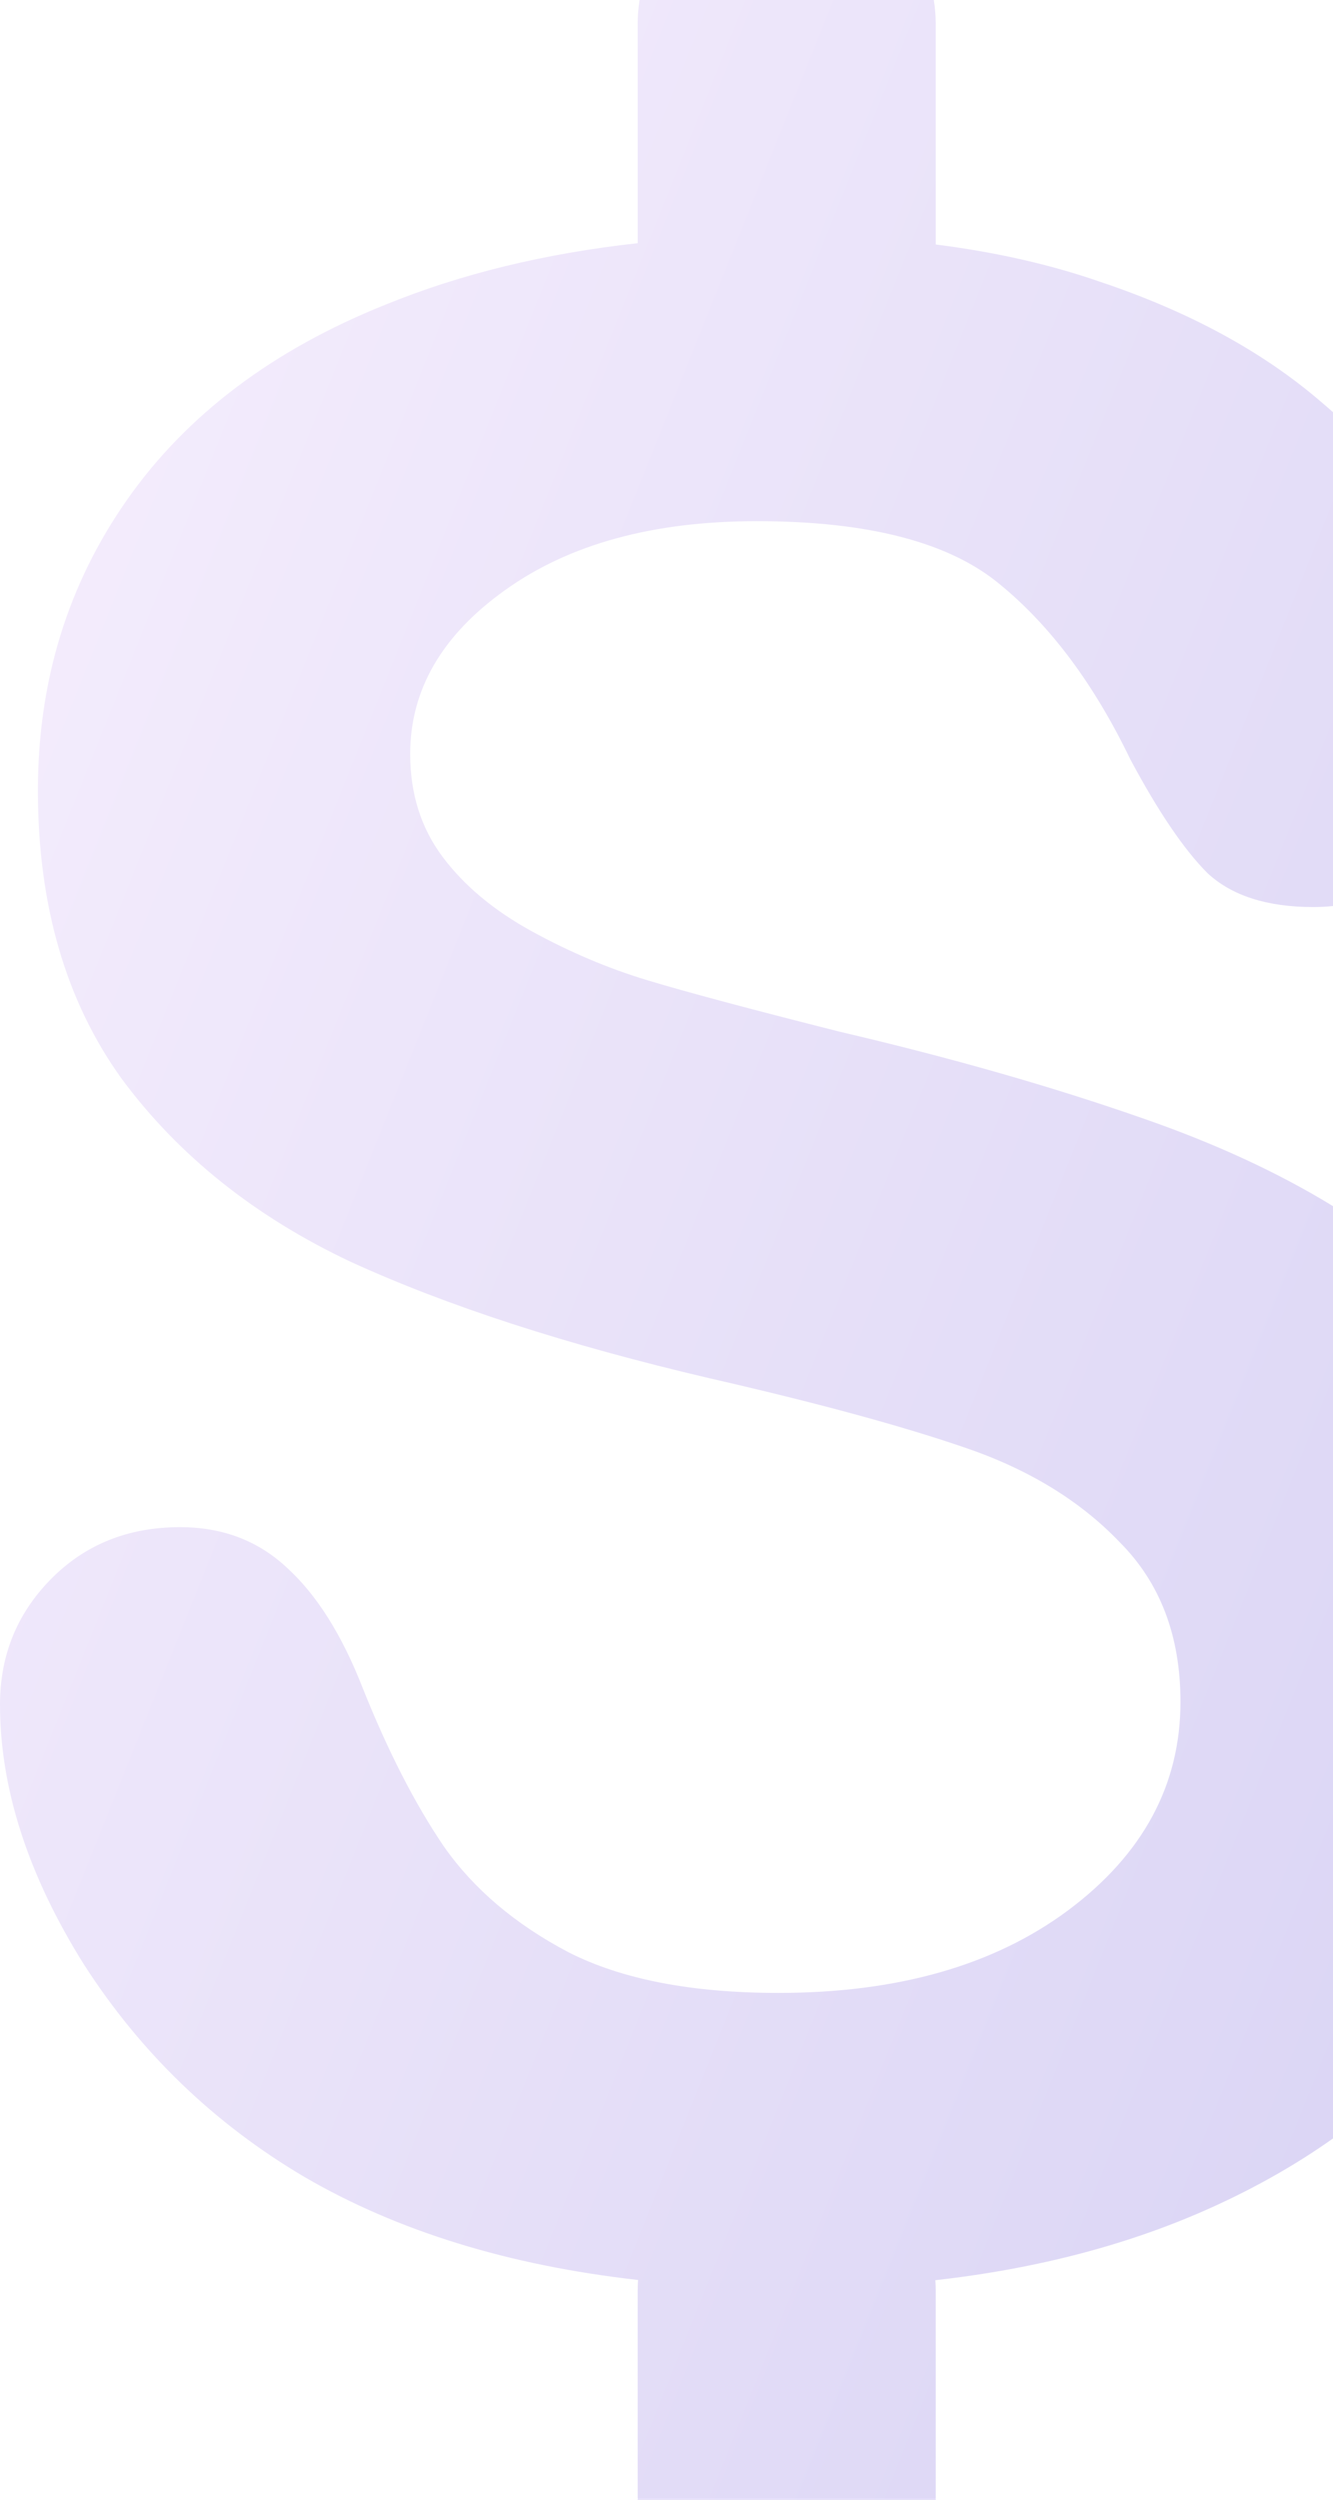 <svg width="160" height="300" viewBox="0 0 160 300" fill="none" xmlns="http://www.w3.org/2000/svg">
    <path opacity="0.2" fill-rule="evenodd" clip-rule="evenodd"
          d="M112.314 300H76.54V274.937C76.54 274.496 76.556 274.059 76.587 273.627C61.052 271.876 47.709 267.758 36.561 261.274C25.728 254.883 16.899 246.379 10.075 235.763C3.358 225.039 0 214.639 0 204.565C0 198.715 2.004 193.732 6.012 189.616C10.129 185.391 15.328 183.278 21.611 183.278C26.703 183.278 30.982 184.903 34.448 188.153C38.023 191.403 41.056 196.224 43.548 202.615C46.581 210.198 49.831 216.535 53.297 221.626C56.872 226.718 61.855 230.943 68.246 234.301C74.638 237.551 83.033 239.175 93.433 239.175C107.732 239.175 119.323 235.871 128.206 229.264C137.197 222.547 141.692 214.206 141.692 204.24C141.692 196.332 139.255 189.941 134.38 185.066C129.614 180.083 123.385 176.291 115.694 173.691C108.111 171.092 97.928 168.329 85.145 165.404C68.03 161.396 53.676 156.738 42.085 151.43C30.602 146.014 21.449 138.702 14.624 129.494C7.908 120.178 4.55 108.641 4.55 94.883C4.55 81.775 8.125 70.13 15.274 59.947C22.424 49.765 32.769 41.965 46.31 36.549C55.329 32.869 65.406 30.415 76.54 29.186V2.887C76.54 1.904 76.619 0.94 76.772 0H112.082C112.235 0.94 112.314 1.904 112.314 2.887V29.343C119.48 30.251 126.023 31.733 131.943 33.786C142.667 37.361 151.55 42.182 158.592 48.248C159.07 48.653 159.539 49.059 160 49.467V108.735C159.224 108.817 158.43 108.857 157.617 108.857C152.092 108.857 147.867 107.503 144.942 104.795C142.126 101.979 139.038 97.429 135.68 91.146C131.347 82.155 126.147 75.168 120.081 70.184C114.015 65.093 104.265 62.547 90.833 62.547C78.375 62.547 68.3 65.31 60.609 70.834C53.026 76.251 49.235 82.805 49.235 90.496C49.235 95.262 50.535 99.379 53.135 102.845C55.734 106.312 59.309 109.291 63.859 111.782C68.409 114.274 73.013 116.224 77.671 117.632C82.329 119.04 90.02 121.098 100.745 123.807C114.177 126.948 126.31 130.415 137.143 134.206C145.817 137.212 153.436 140.729 160 144.756V256.64C155.669 259.715 150.866 262.452 145.592 264.849C135.743 269.326 124.636 272.261 112.269 273.654C112.299 274.078 112.314 274.505 112.314 274.937V300Z"
          fill="url(#paint0_linear_167_54)"/>
    <defs>
        <linearGradient id="paint0_linear_167_54" x1="-24.959" y1="36.493" x2="225.059" y2="136.503"
                        gradientUnits="userSpaceOnUse">
            <stop stop-color="#DCB4F7"/>
            <stop offset="1" stop-color="#452ACB"/>
        </linearGradient>
    </defs>
</svg>
